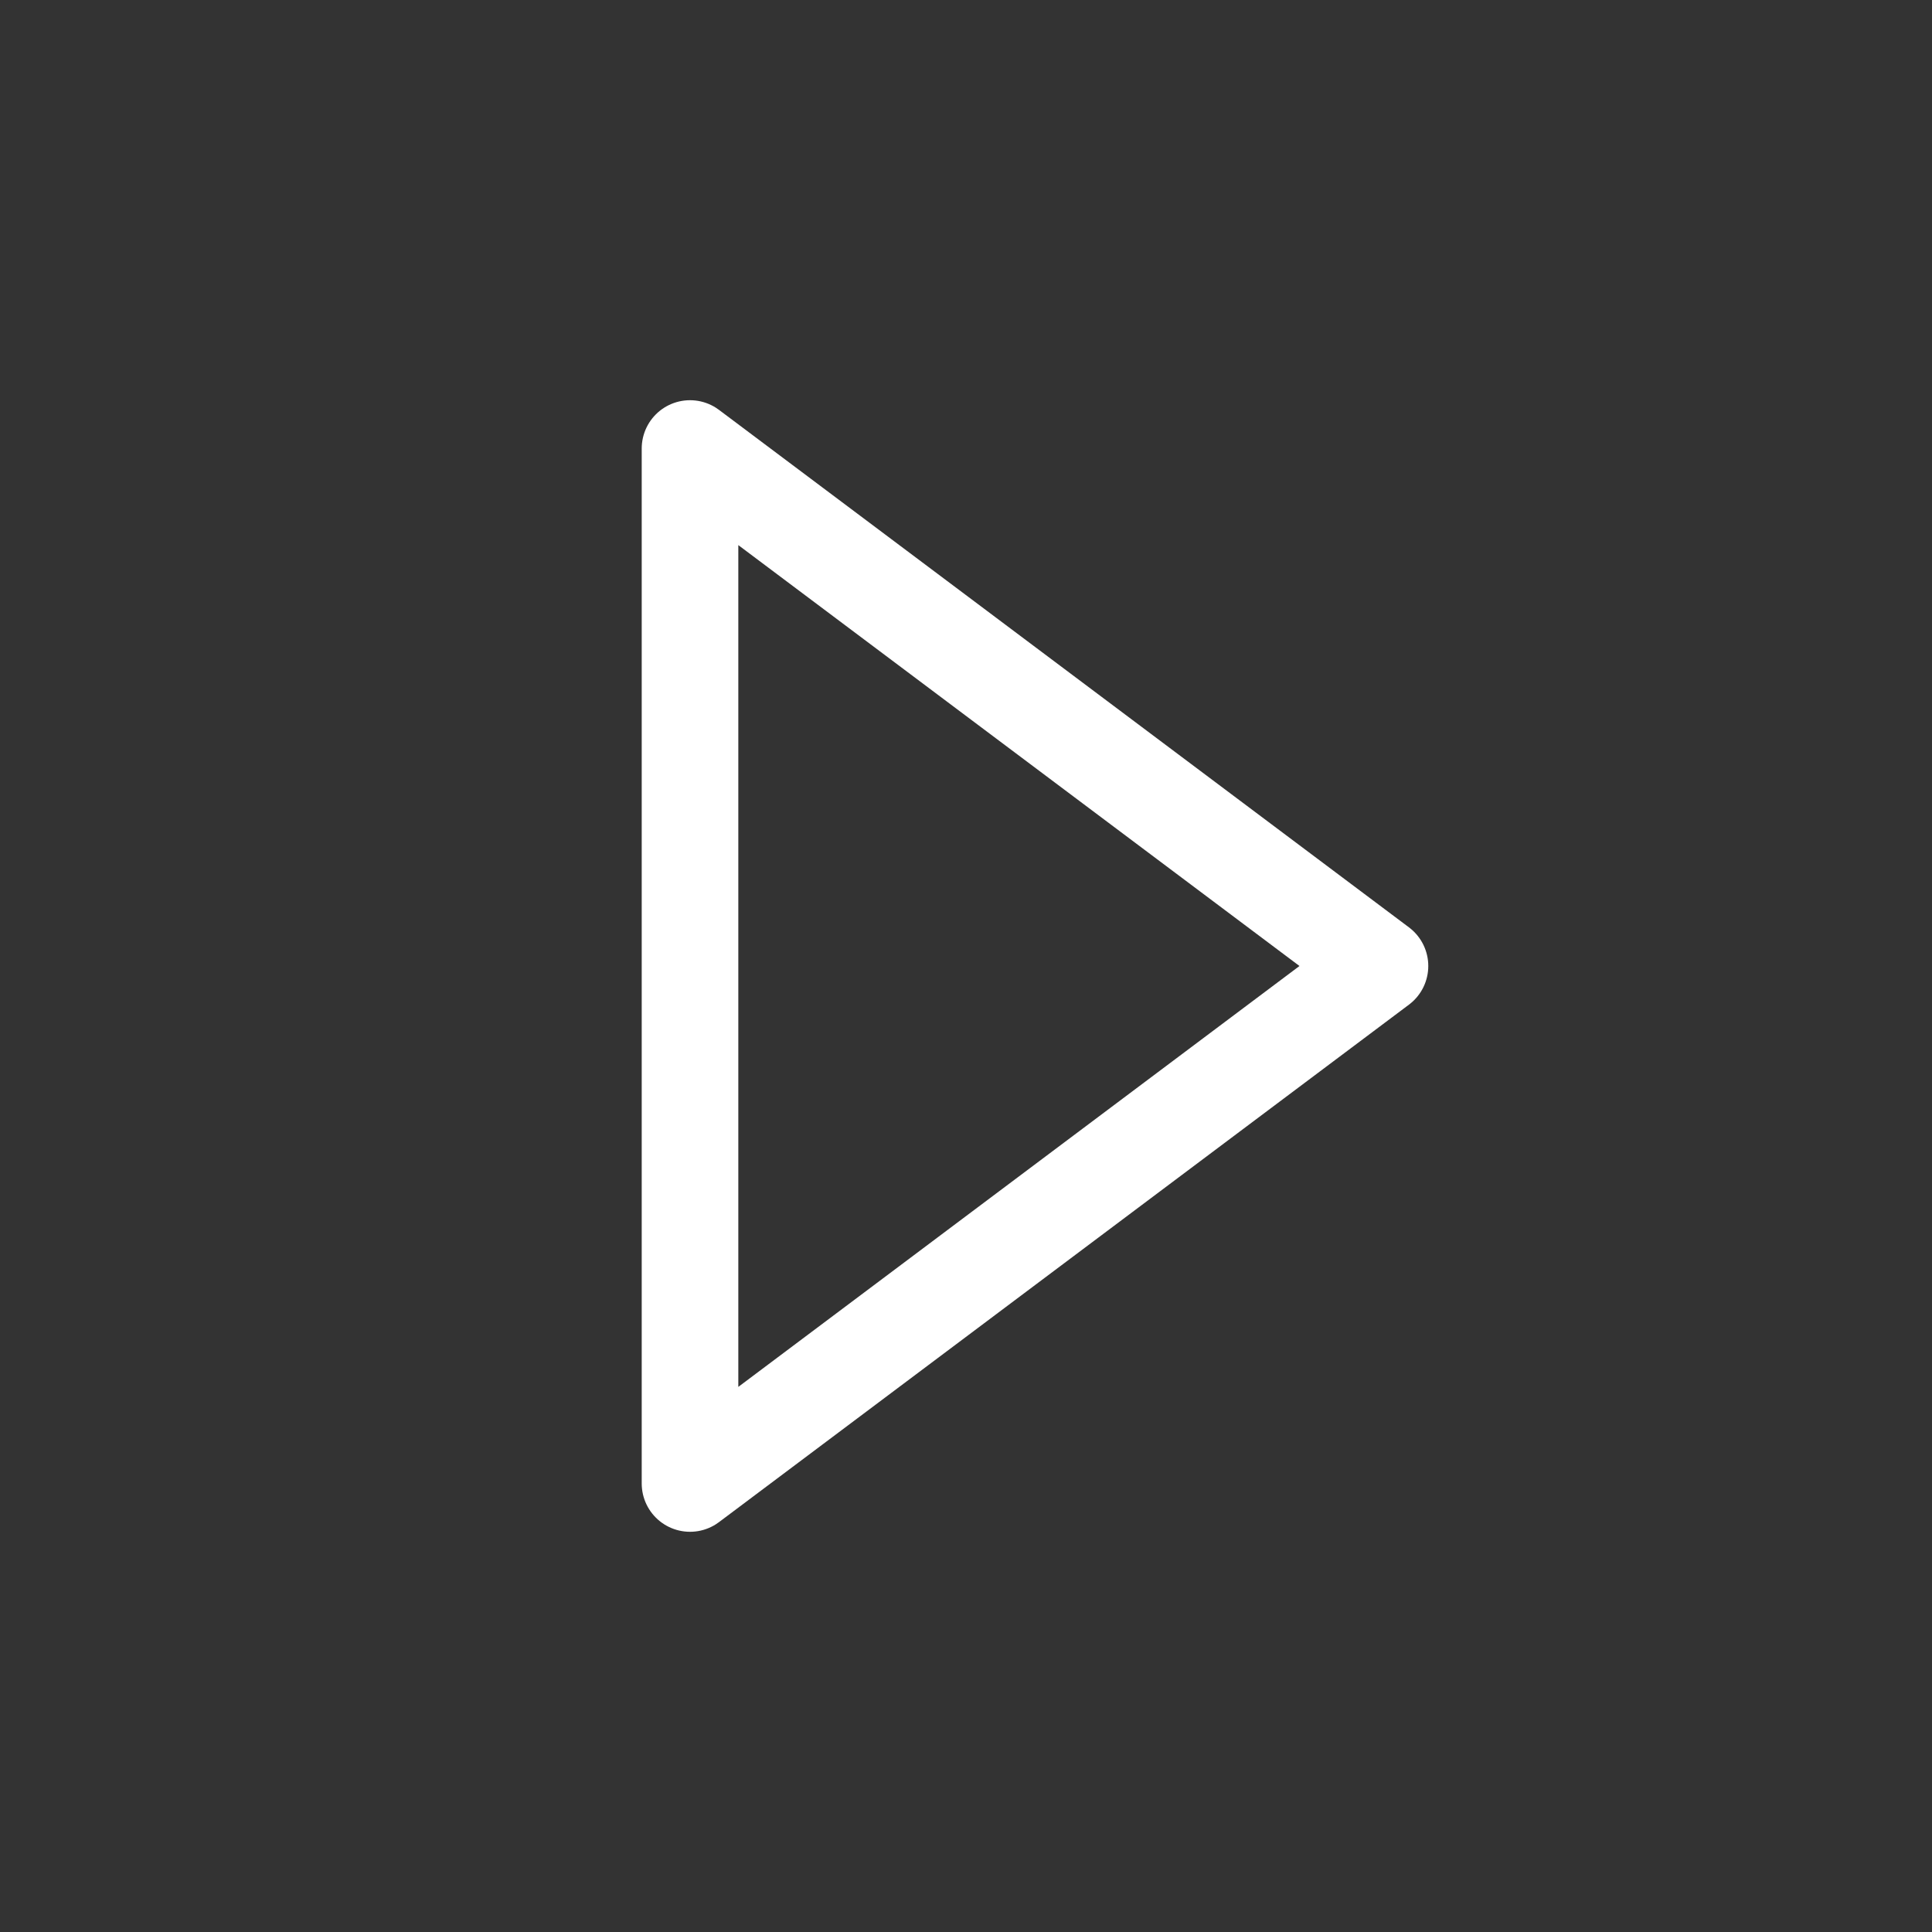 <svg width="40" height="40" viewBox="0 0 40 40" fill="none" xmlns="http://www.w3.org/2000/svg">
<rect x="0" y="0" width="40" height="40" fill="#333333" stroke="none"/>
<path d="M14.286 9.286L28.571 20L14.286 30.714V9.286Z" stroke="white" stroke-width="2" stroke-linecap="round" stroke-linejoin="round"/>
<path d="M58.355 10.558C57.943 10.442 57.699 10.142 57.679 9.595L57.494 4.392C57.492 4.295 57.491 4.13 57.521 4.022C57.614 3.691 58 3.49 58.358 3.591C58.671 3.679 58.865 3.918 58.874 4.229L58.976 8.356L61.211 4.888C61.381 4.626 61.671 4.524 61.993 4.615C62.351 4.716 62.575 5.088 62.481 5.419C62.454 5.518 62.364 5.666 62.311 5.748L59.434 10.089C59.132 10.545 58.767 10.674 58.355 10.558Z" fill="white"/>
<path d="M64.33 12.746C63.984 12.586 63.811 12.208 63.983 11.837L66.234 6.985C66.406 6.613 66.807 6.502 67.153 6.662C67.49 6.818 67.672 7.2 67.5 7.571L65.249 12.423C65.077 12.795 64.668 12.902 64.33 12.746Z" fill="white"/>
<path d="M68.571 14.882C68.202 14.63 68.091 14.149 68.343 13.78L71.139 9.686C71.391 9.317 71.88 9.245 72.249 9.497L73.263 10.189C74.669 11.148 75.037 12.491 74.014 13.989L73.4 14.887C72.398 16.355 71.015 16.549 69.585 15.574L68.571 14.882ZM69.795 14.129L70.333 14.496C71.086 15.009 71.738 14.846 72.237 14.117L72.871 13.187C73.385 12.434 73.261 11.775 72.531 11.277L71.993 10.91L69.795 14.129Z" fill="white"/>
<path d="M74.992 19.88C74.68 19.561 74.666 19.068 74.985 18.756L78.532 15.291C78.851 14.979 79.344 15.004 79.656 15.323L81.556 17.265C81.836 17.551 81.818 17.945 81.552 18.205C81.279 18.472 80.884 18.48 80.605 18.195L79.115 16.672L78.296 17.471L79.701 18.908C79.981 19.194 79.964 19.588 79.697 19.848C79.425 20.114 79.03 20.123 78.75 19.837L77.345 18.401L76.353 19.37L77.889 20.939C78.168 21.225 78.151 21.619 77.885 21.879C77.612 22.146 77.217 22.154 76.937 21.868L74.992 19.88Z" fill="white"/>
<path d="M80.51 26.69C79.704 25.45 79.885 24.123 81.211 23.262L82.716 22.284C84.043 21.423 85.329 21.797 86.135 23.037C86.942 24.276 86.761 25.603 85.435 26.464L83.929 27.442C82.603 28.303 81.317 27.93 80.51 26.69ZM81.893 24.483C81.324 24.852 81.212 25.413 81.587 25.99C81.962 26.567 82.521 26.693 83.09 26.323L84.752 25.244C85.322 24.874 85.434 24.313 85.058 23.736C84.683 23.159 84.125 23.033 83.555 23.403L81.893 24.483Z" fill="white"/>
<path d="M88.353 35.028C88.853 34.884 89.242 34.902 89.519 35.08C89.804 35.263 89.997 35.53 90.098 35.882C90.163 36.108 90.175 36.331 90.135 36.549C90.1 36.765 89.998 36.959 89.828 37.13C89.657 37.302 89.406 37.435 89.072 37.531C88.577 37.673 88.187 37.653 87.902 37.47C87.618 37.287 87.425 37.023 87.326 36.677C87.225 36.325 87.247 35.997 87.391 35.691C87.537 35.391 87.858 35.17 88.353 35.028Z" fill="white"/>
<path d="M86.892 46.85C86.897 46.45 87.18 46.156 87.607 46.16L92.733 46.22C93.16 46.225 93.51 46.592 93.505 47.038L93.488 48.48C93.47 49.996 92.606 50.749 91.415 50.735C90.159 50.721 89.377 50.014 89.393 48.619L89.405 47.577L87.591 47.556C87.163 47.551 86.888 47.25 86.892 46.85ZM90.67 47.592L90.66 48.447C90.654 48.987 90.873 49.334 91.422 49.34C91.971 49.346 92.198 48.977 92.204 48.465L92.214 47.609L90.67 47.592Z" fill="white"/>
<path d="M86.417 54.641C86.507 54.204 86.927 53.92 87.346 54.007L92.374 55.046C92.775 55.129 92.995 55.488 92.916 55.87C92.839 56.244 92.493 56.495 92.092 56.413L87.6 55.484L87.156 57.634C87.075 58.026 86.737 58.232 86.373 58.156C86 58.079 85.772 57.757 85.853 57.365L86.417 54.641Z" fill="white"/>
<path d="M84.654 61.087C84.808 60.718 85.177 60.56 85.52 60.704C85.581 60.729 85.663 60.773 85.743 60.847L89.907 64.655C90.147 64.876 90.195 65.219 90.08 65.494C89.965 65.768 89.687 65.975 89.361 65.959L83.724 65.669C83.615 65.664 83.517 65.633 83.466 65.612C83.123 65.468 82.976 65.095 83.131 64.726C83.235 64.477 83.484 64.268 83.786 64.294L84.73 64.376L85.527 62.471L84.806 61.857C84.576 61.66 84.55 61.336 84.654 61.087ZM86.536 63.336L86.055 64.486L88.081 64.657L86.536 63.336Z" fill="white"/>
<path d="M80.403 69.443C80.635 69.095 81.03 69.023 81.371 69.25L83.213 70.478L86.366 70.647C86.529 70.655 86.66 70.676 86.784 70.759C87.109 70.975 87.176 71.378 86.969 71.687C86.846 71.873 86.685 72.012 86.399 71.989L83.924 71.792L85.04 73.99C85.174 74.258 85.12 74.457 84.996 74.642C84.789 74.952 84.392 75.044 84.067 74.828C83.943 74.745 83.873 74.631 83.804 74.484L82.438 71.639L80.596 70.41C80.255 70.183 80.171 69.791 80.403 69.443Z" fill="white"/>
<path d="M72.284 78.311C72.62 78.046 73.007 78.025 73.461 78.329L77.786 81.231C77.865 81.287 78 81.382 78.069 81.469C78.283 81.739 78.219 82.169 77.927 82.4C77.672 82.602 77.365 82.619 77.108 82.443L73.704 80.105L75.203 83.948C75.314 84.239 75.227 84.534 74.964 84.741C74.672 84.972 74.239 84.934 74.026 84.665C73.962 84.584 73.895 84.424 73.859 84.334L72.031 79.46C71.839 78.947 71.948 78.576 72.284 78.311Z" fill="white"/>
<path d="M67.005 81.861C67.338 81.675 67.746 81.756 67.945 82.113L70.556 86.781C70.756 87.139 70.612 87.528 70.279 87.714C69.954 87.896 69.538 87.819 69.338 87.462L66.727 82.794C66.527 82.437 66.68 82.042 67.005 81.861Z" fill="white"/>
<path d="M62.786 84.039C63.206 83.888 63.661 84.08 63.812 84.501L65.489 89.166C65.64 89.587 65.412 90.024 64.992 90.175L63.836 90.59C62.234 91.165 60.93 90.674 60.317 88.967L59.949 87.943C59.347 86.271 60.002 85.038 61.63 84.454L62.786 84.039ZM62.678 85.471L62.065 85.691C61.207 85.999 60.957 86.623 61.256 87.454L61.636 88.513C61.945 89.371 62.552 89.657 63.383 89.359L63.996 89.139L62.678 85.471Z" fill="white"/>
<path d="M54.968 86.3C55.41 86.235 55.818 86.513 55.883 86.954L56.61 91.859C56.676 92.301 56.366 92.685 55.924 92.75L53.237 93.148C52.842 93.207 52.533 92.961 52.478 92.593C52.422 92.216 52.647 91.891 53.042 91.832L55.15 91.52L54.982 90.389L52.994 90.683C52.599 90.742 52.289 90.496 52.235 90.128C52.179 89.75 52.403 89.426 52.799 89.367L54.787 89.073L54.584 87.702L52.412 88.023C52.016 88.082 51.707 87.836 51.652 87.468C51.596 87.091 51.821 86.766 52.217 86.707L54.968 86.3Z" fill="white"/>
<path d="M46.214 86.769C47.691 86.844 48.66 87.769 48.58 89.348L48.488 91.141C48.408 92.721 47.351 93.543 45.874 93.468C44.397 93.393 43.429 92.468 43.509 90.889L43.6 89.096C43.68 87.516 44.737 86.694 46.214 86.769ZM47.191 89.185C47.225 88.507 46.837 88.086 46.149 88.051C45.462 88.016 45.033 88.395 44.998 89.073L44.898 91.052C44.863 91.731 45.252 92.151 45.939 92.186C46.627 92.22 47.056 91.842 47.09 91.163L47.191 89.185Z" fill="white"/>
</svg>
